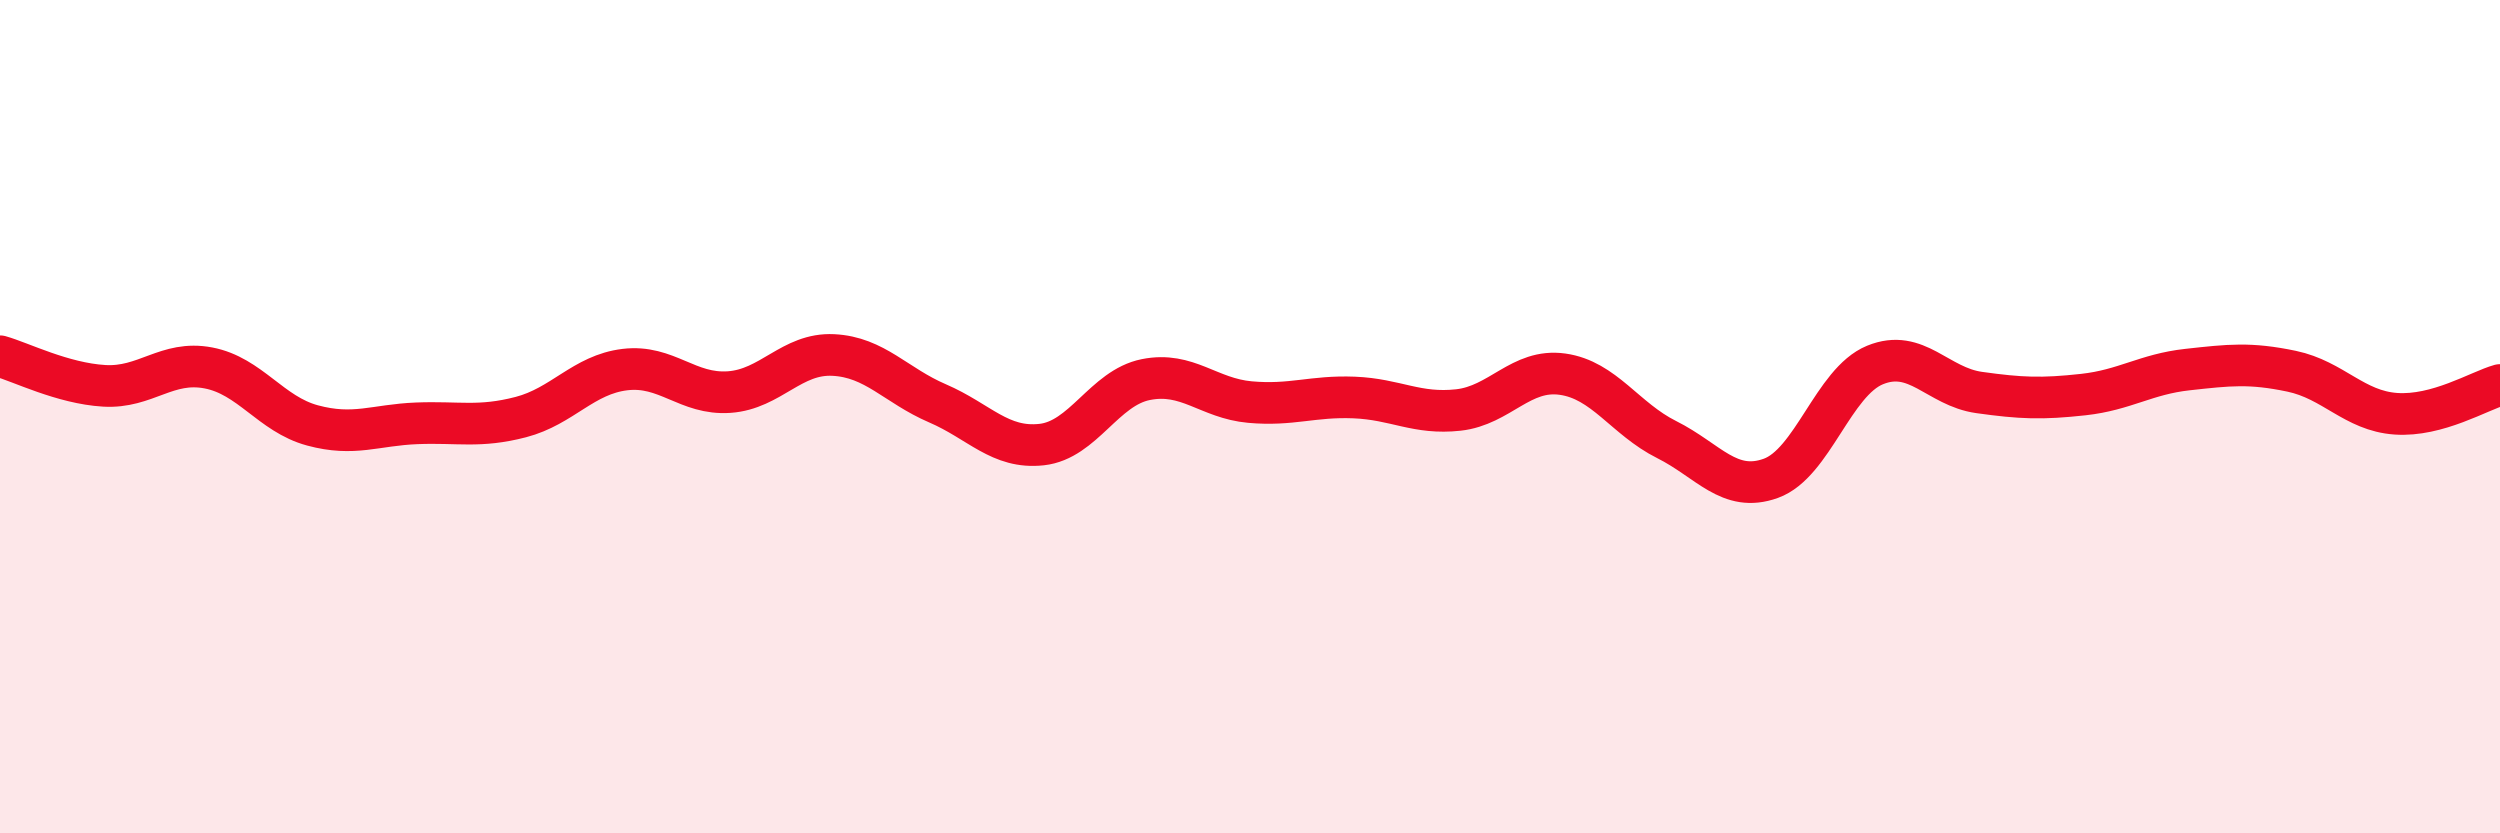 
    <svg width="60" height="20" viewBox="0 0 60 20" xmlns="http://www.w3.org/2000/svg">
      <path
        d="M 0,8.55 C 0.5,8.69 1.5,9.2 2.5,9.26 C 3.5,9.32 4,8.64 5,8.83 C 6,9.02 6.5,9.94 7.5,10.21 C 8.5,10.48 9,10.2 10,10.16 C 11,10.12 11.5,10.27 12.5,10.01 C 13.5,9.75 14,8.99 15,8.87 C 16,8.75 16.5,9.48 17.5,9.41 C 18.5,9.34 19,8.47 20,8.52 C 21,8.57 21.5,9.25 22.5,9.68 C 23.5,10.11 24,10.78 25,10.67 C 26,10.56 26.5,9.31 27.5,9.11 C 28.5,8.91 29,9.56 30,9.65 C 31,9.74 31.5,9.5 32.5,9.54 C 33.5,9.58 34,9.95 35,9.84 C 36,9.73 36.5,8.84 37.5,8.98 C 38.5,9.12 39,10.05 40,10.55 C 41,11.05 41.5,11.84 42.5,11.48 C 43.5,11.12 44,9.17 45,8.76 C 46,8.35 46.5,9.28 47.5,9.42 C 48.5,9.56 49,9.58 50,9.47 C 51,9.36 51.5,8.98 52.5,8.87 C 53.5,8.76 54,8.7 55,8.91 C 56,9.12 56.5,9.86 57.5,9.93 C 58.5,10 59.5,9.38 60,9.24L60 20L0 20Z"
        fill="#EB0A25"
        opacity="0.1"
        stroke-linecap="round"
        stroke-linejoin="round"
      />
      <path
        d="M 0,8.55 C 0.5,8.69 1.5,9.2 2.5,9.26 C 3.5,9.32 4,8.64 5,8.83 C 6,9.02 6.5,9.94 7.5,10.21 C 8.5,10.48 9,10.2 10,10.16 C 11,10.12 11.5,10.27 12.5,10.01 C 13.5,9.75 14,8.99 15,8.87 C 16,8.75 16.5,9.48 17.5,9.41 C 18.5,9.34 19,8.47 20,8.52 C 21,8.57 21.5,9.25 22.5,9.68 C 23.5,10.11 24,10.78 25,10.67 C 26,10.56 26.5,9.31 27.5,9.11 C 28.5,8.91 29,9.56 30,9.65 C 31,9.74 31.5,9.5 32.5,9.54 C 33.5,9.58 34,9.95 35,9.84 C 36,9.73 36.5,8.84 37.5,8.98 C 38.5,9.12 39,10.05 40,10.55 C 41,11.05 41.5,11.84 42.5,11.48 C 43.5,11.12 44,9.17 45,8.76 C 46,8.35 46.5,9.28 47.5,9.42 C 48.5,9.56 49,9.58 50,9.47 C 51,9.36 51.5,8.98 52.5,8.87 C 53.5,8.76 54,8.7 55,8.91 C 56,9.12 56.5,9.86 57.5,9.93 C 58.5,10 59.5,9.38 60,9.24"
        stroke="#EB0A25"
        stroke-width="1"
        fill="none"
        stroke-linecap="round"
        stroke-linejoin="round"
      />
    </svg>
  